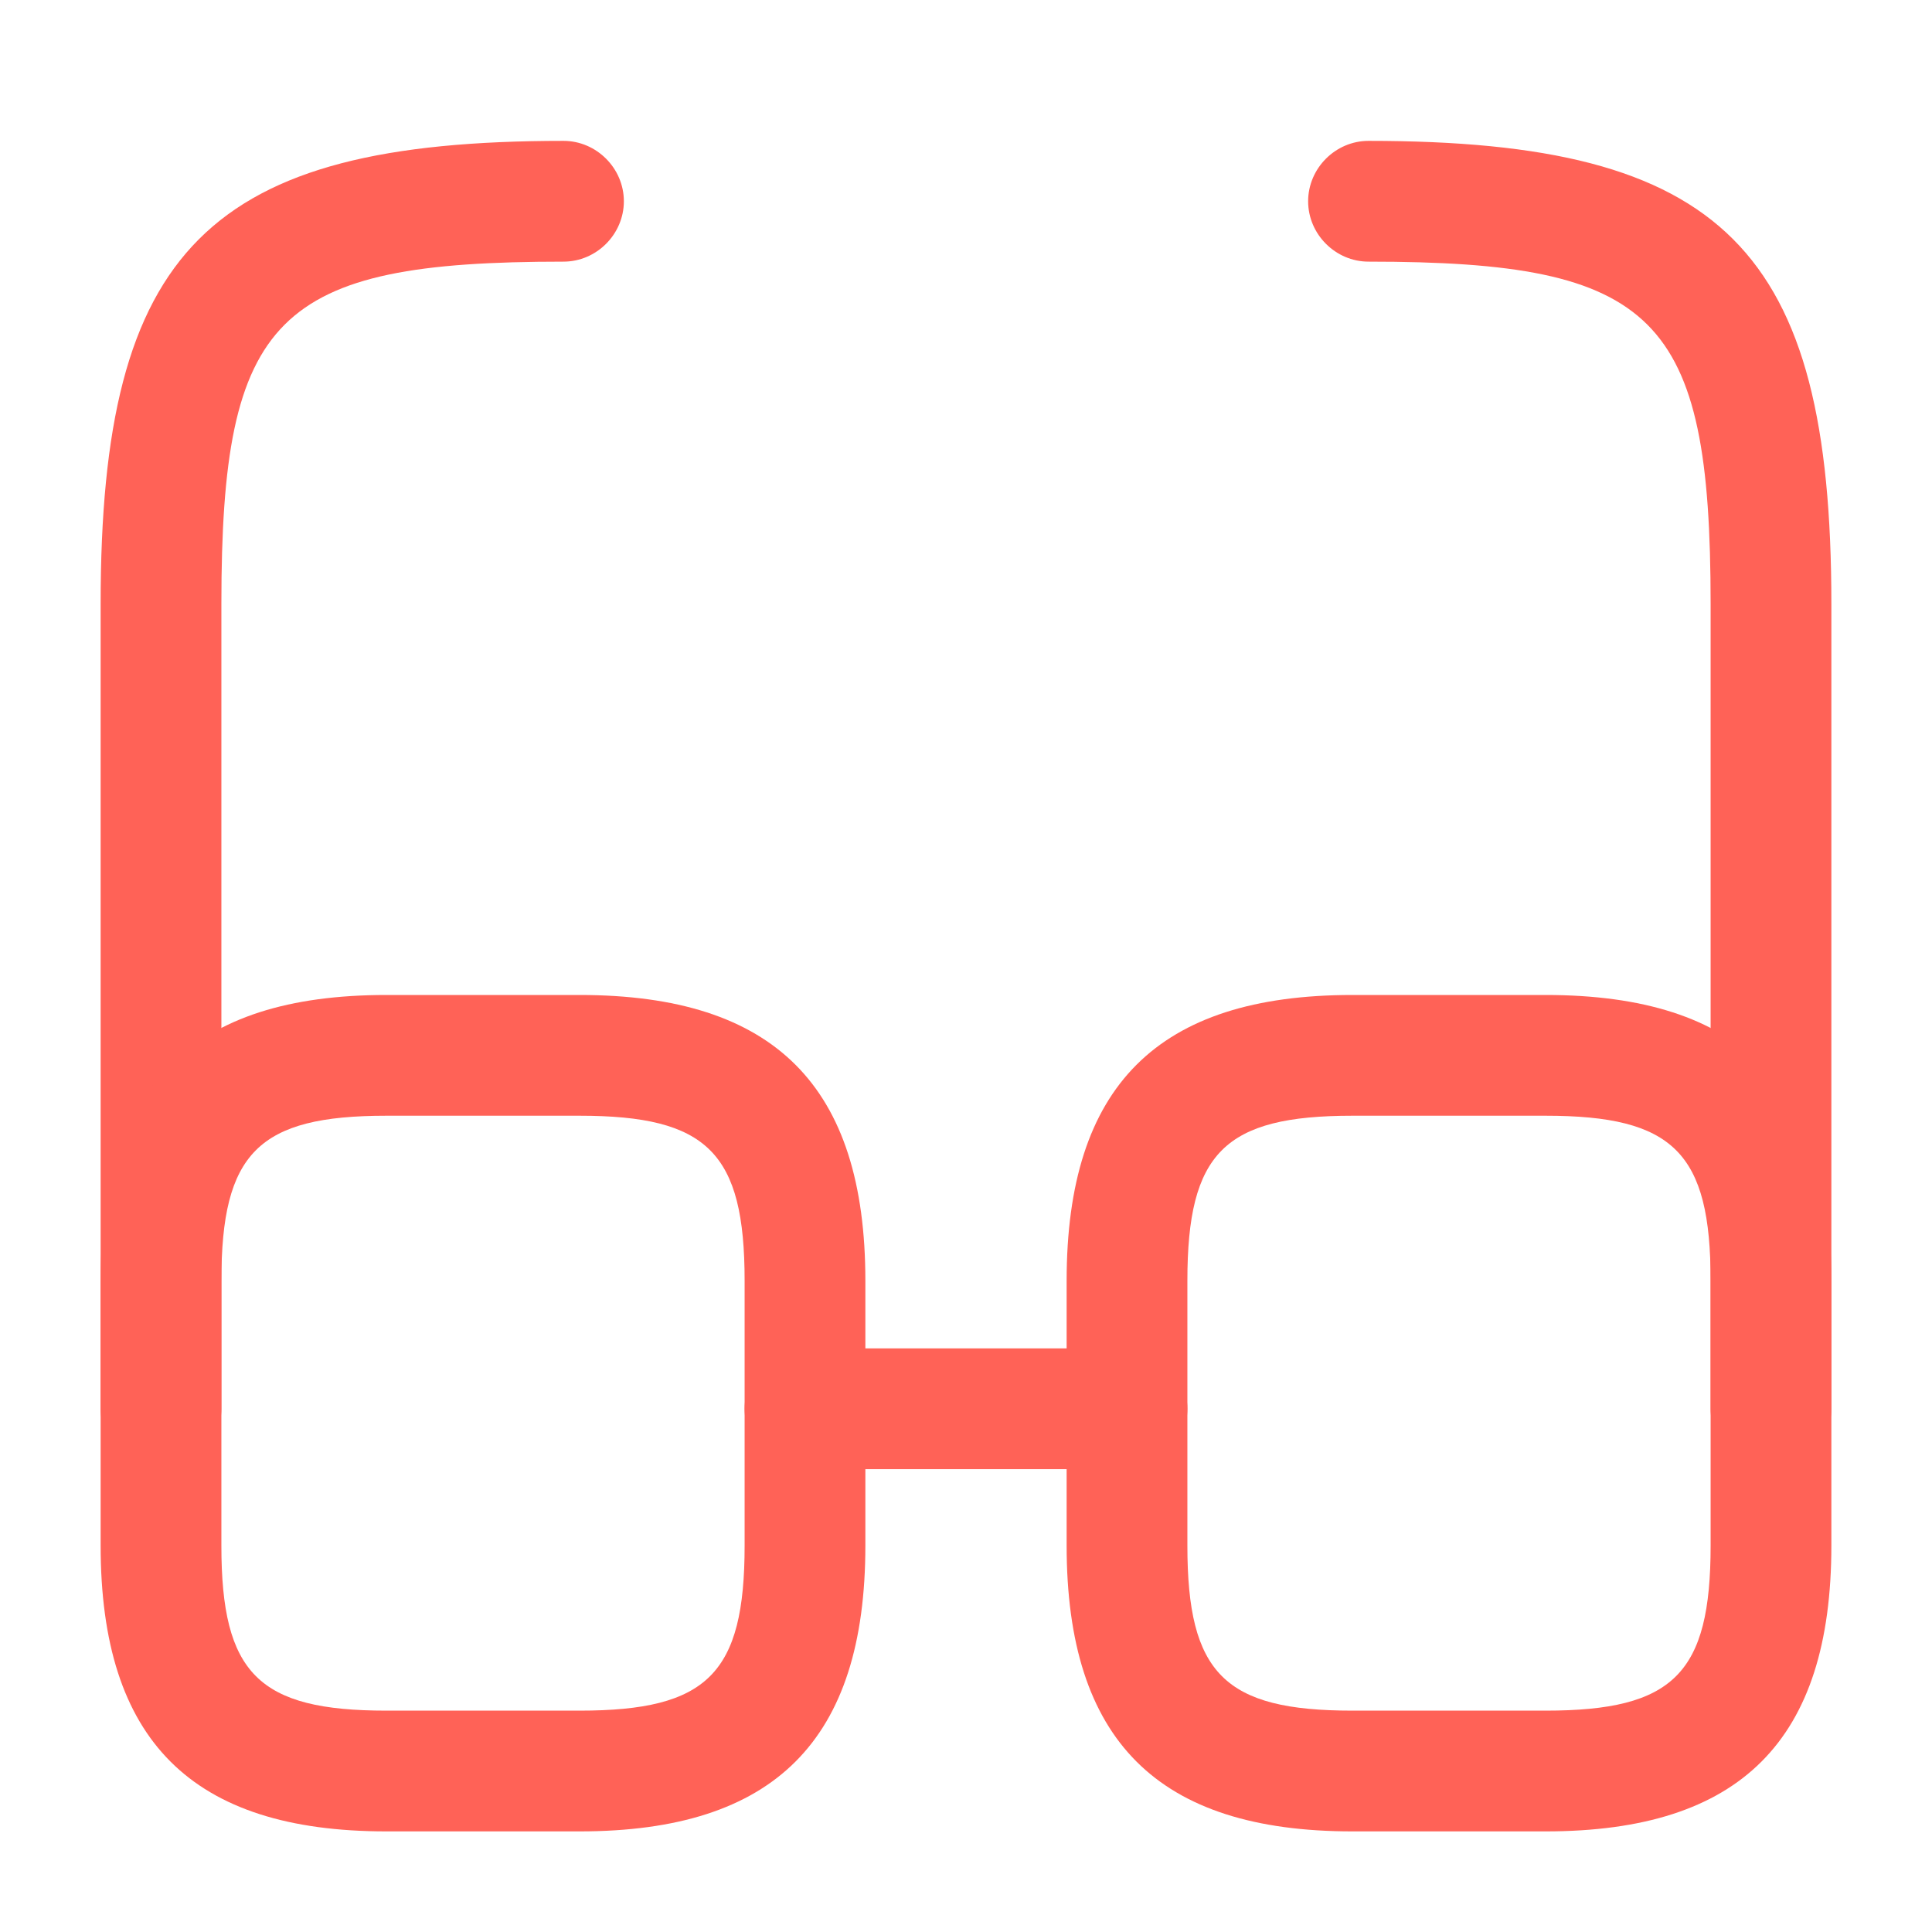 <svg width="80" height="80" viewBox="0 0 80 80" fill="none" xmlns="http://www.w3.org/2000/svg">
<path d="M46.667 60.834H33.333C31.967 60.834 30.833 59.7 30.833 58.334C30.833 56.967 31.967 55.834 33.333 55.834H46.667C48.033 55.834 49.167 56.967 49.167 58.334C49.167 59.7 48.033 60.834 46.667 60.834Z" fill="#FF6257"/>
<path d="M6.667 60.834C5.3 60.834 4.167 59.7 4.167 58.334V25C4.167 10.3 8.633 5.833 23.333 5.833C24.7 5.833 25.833 6.967 25.833 8.334C25.833 9.7 24.7 10.834 23.333 10.834C11.433 10.834 9.167 13.067 9.167 25V58.334C9.167 59.7 8.033 60.834 6.667 60.834Z" fill="#FF6257"/>
<path d="M73.333 60.834C71.967 60.834 70.833 59.7 70.833 58.334V25C70.833 13.067 68.567 10.834 56.667 10.834C55.3 10.834 54.167 9.7 54.167 8.334C54.167 6.967 55.3 5.833 56.667 5.833C71.367 5.833 75.833 10.3 75.833 25V58.334C75.833 59.7 74.7 60.834 73.333 60.834Z" fill="#FF6257"/>
<path d="M24 75.834H16C7.933 75.834 4.167 72.067 4.167 64V53.033C4.167 44.967 7.933 41.2 16 41.2H24C32.067 41.2 35.833 44.967 35.833 53.033V64C35.833 72.067 32.067 75.834 24 75.834ZM16 46.2C10.7 46.2 9.167 47.733 9.167 53.033V64C9.167 69.3 10.7 70.834 16 70.834H24C29.3 70.834 30.833 69.3 30.833 64V53.033C30.833 47.733 29.3 46.2 24 46.2H16Z" fill="#FF6257"/>
<path d="M64 75.834H56C47.933 75.834 44.167 72.067 44.167 64V53.033C44.167 44.967 47.933 41.2 56 41.2H64C72.067 41.2 75.833 44.967 75.833 53.033V64C75.833 72.067 72.067 75.834 64 75.834ZM56 46.2C50.7 46.2 49.167 47.733 49.167 53.033V64C49.167 69.3 50.7 70.834 56 70.834H64C69.3 70.834 70.833 69.3 70.833 64V53.033C70.833 47.733 69.3 46.2 64 46.2H56Z" fill="#FF6257"/>
</svg>
